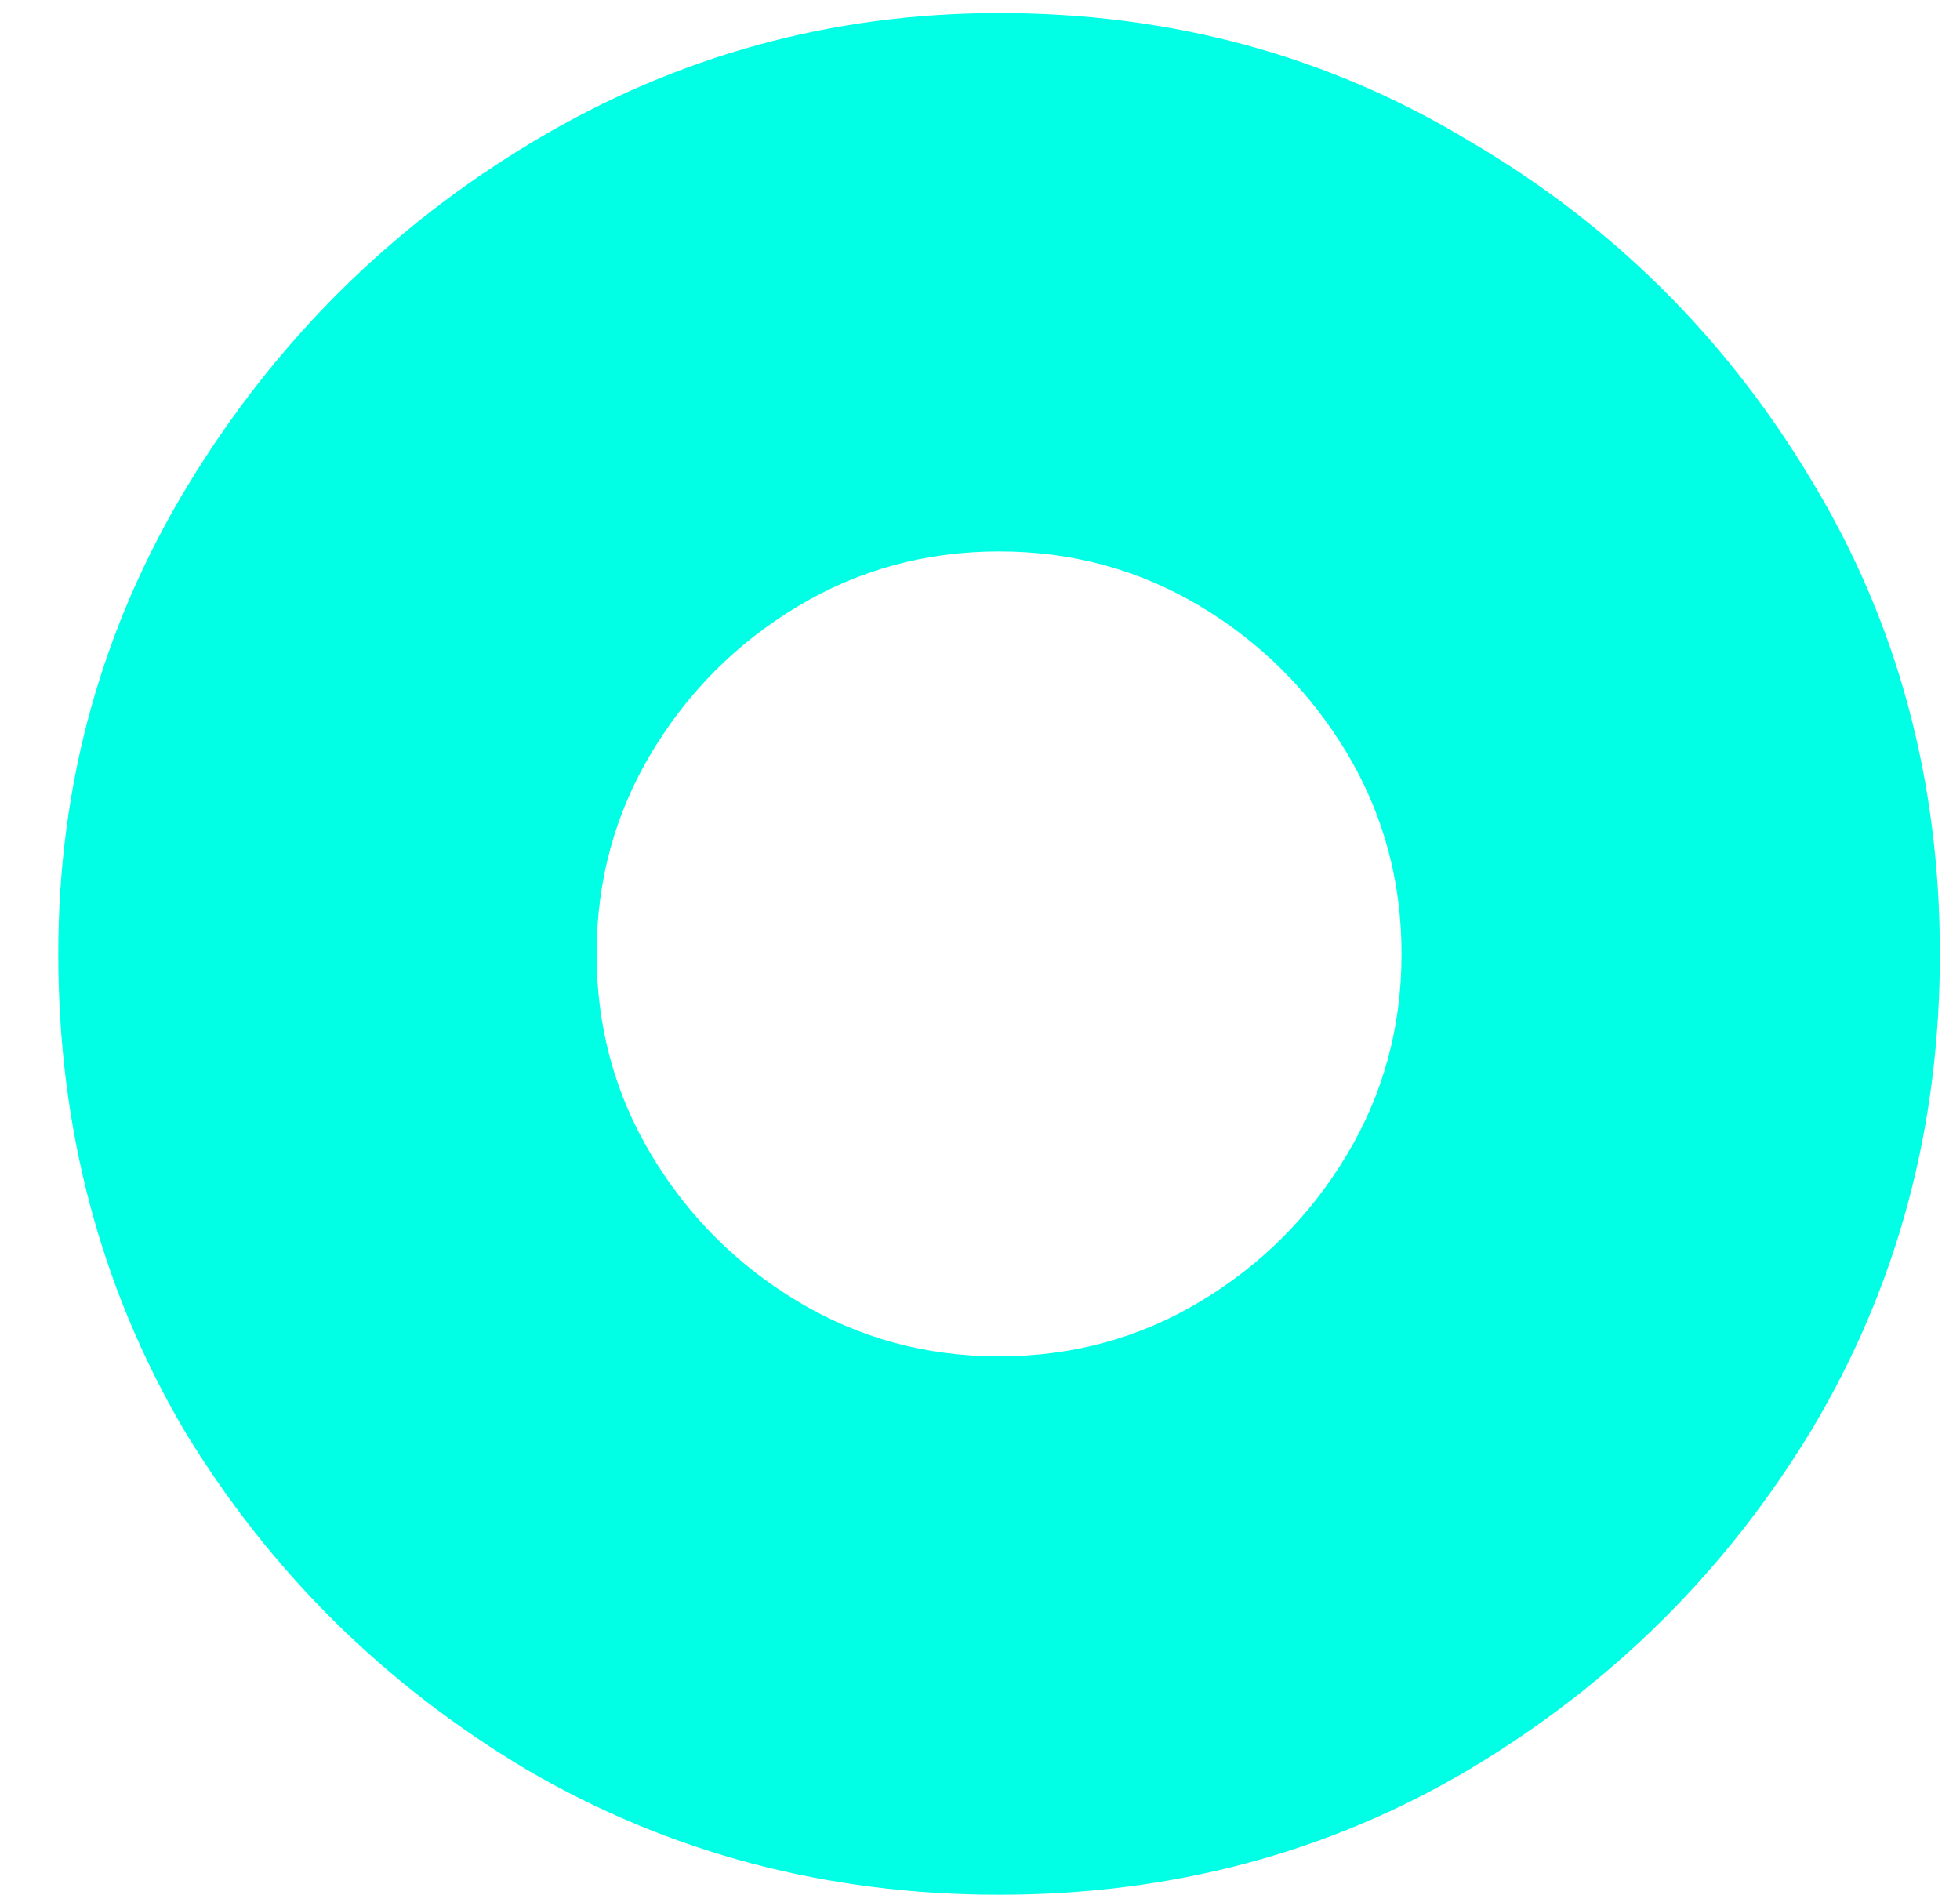 <?xml version="1.0" encoding="UTF-8"?> <svg xmlns="http://www.w3.org/2000/svg" width="30" height="29" viewBox="0 0 30 29" fill="none"><path d="M15.292 29C12.652 29 10.239 28.36 8.052 27.08C5.866 25.773 4.119 24.04 2.812 21.88C1.532 19.693 0.892 17.267 0.892 14.6C0.892 11.987 1.559 9.587 2.892 7.4C4.226 5.213 5.986 3.467 8.172 2.16C10.359 0.853 12.732 0.2 15.292 0.2C17.932 0.2 20.332 0.853 22.492 2.16C24.679 3.44 26.425 5.173 27.732 7.36C29.039 9.52 29.692 11.933 29.692 14.6C29.692 17.267 29.039 19.693 27.732 21.88C26.425 24.04 24.679 25.773 22.492 27.08C20.332 28.36 17.932 29 15.292 29ZM15.292 20.76C16.412 20.76 17.439 20.48 18.372 19.92C19.305 19.36 20.052 18.613 20.612 17.68C21.172 16.747 21.452 15.72 21.452 14.6C21.452 13.48 21.172 12.453 20.612 11.52C20.052 10.587 19.305 9.84 18.372 9.28C17.439 8.72 16.412 8.44 15.292 8.44C14.172 8.44 13.146 8.72 12.212 9.28C11.279 9.84 10.532 10.587 9.972 11.52C9.412 12.453 9.132 13.48 9.132 14.6C9.132 15.72 9.412 16.747 9.972 17.68C10.532 18.613 11.279 19.36 12.212 19.92C13.146 20.48 14.172 20.76 15.292 20.76Z" fill="#01FFE5"></path></svg> 
